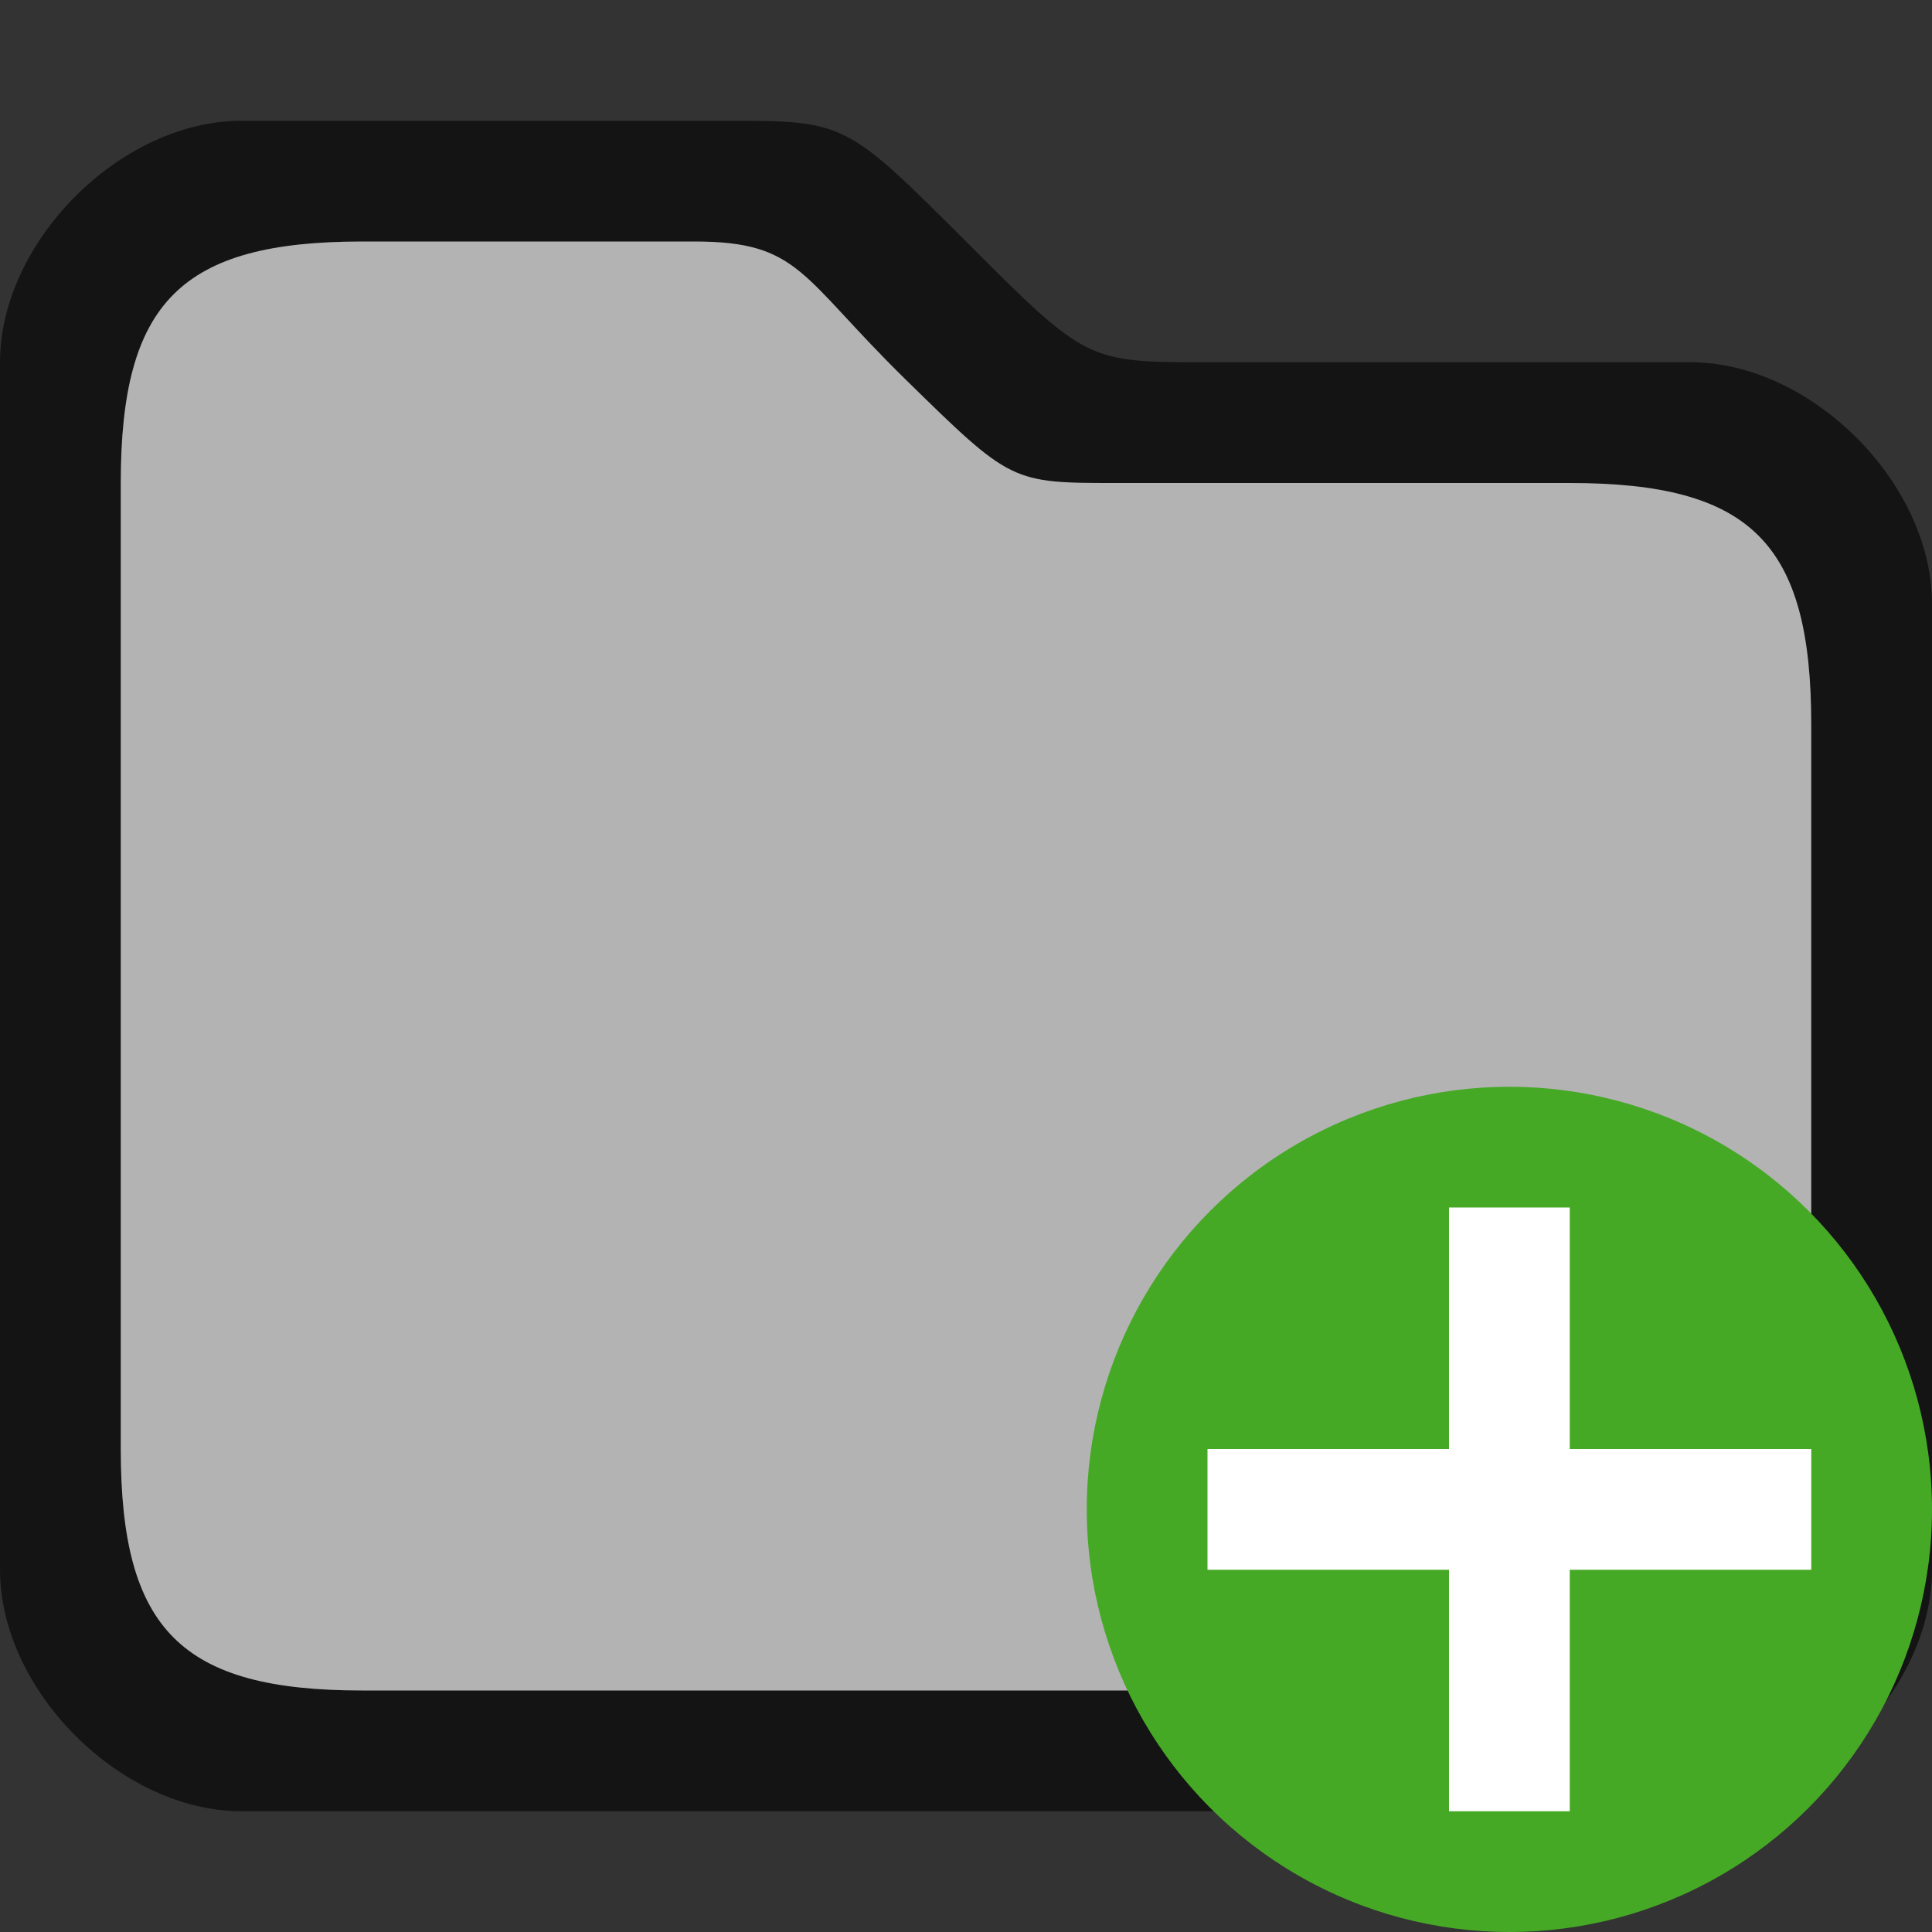 <?xml version="1.0" encoding="UTF-8" standalone="no"?>
<svg
   xmlns:dc="http://purl.org/dc/elements/1.1/"
   xmlns:cc="http://creativecommons.org/ns#"
   xmlns:rdf="http://www.w3.org/1999/02/22-rdf-syntax-ns#"
   xmlns:svg="http://www.w3.org/2000/svg"
   xmlns="http://www.w3.org/2000/svg"
   xmlns:sodipodi="http://sodipodi.sourceforge.net/DTD/sodipodi-0.dtd"
   xmlns:inkscape="http://www.inkscape.org/namespaces/inkscape"
   height="16"
   width="16"
   version="1.1"
   id="svg1327"
   sodipodi:docname="stock_new-dir.svg"
   inkscape:version="0.92.4 (5da689c313, 2019-01-14)">
  <rect width="100%" height="100%" fill="#333333" stroke="none"/>
  <defs
     id="defs1331" />
  <sodipodi:namedview
     pagecolor="#ffffff"
     bordercolor="#666666"
     borderopacity="1"
     objecttolerance="10"
     gridtolerance="10"
     guidetolerance="10"
     inkscape:pageopacity="0"
     inkscape:pageshadow="2"
     inkscape:window-width="1920"
     inkscape:window-height="1011"
     id="namedview1329"
     showgrid="false"
     inkscape:zoom="11.313708"
     inkscape:cx="31.538017"
     inkscape:cy="13.378331"
     inkscape:window-x="0"
     inkscape:window-y="32"
     inkscape:window-maximized="1"
     inkscape:current-layer="svg1327">
    <inkscape:grid
       type="xygrid"
       id="grid1878" />
  </sodipodi:namedview>
  <path
     style="opacity:0.6;fill:#000000;fill-opacity:1;stroke:none;stroke-width:1px;stroke-linecap:butt;stroke-linejoin:miter;stroke-opacity:1"
     d="M 1.5000001e-8,13 V 3 C 1.5000001e-8,2 1,1 2,1 h 4 c 1,0 1,0 2,1 1,1 1,1 2,1 h 4 c 1,0 2,1 2,2 v 8 c 0,1 -1,2 -2,2 H 2 C 1,15 1.5000001e-8,14 1.5000001e-8,13 Z"
     id="path819"
     inkscape:connector-curvature="0"
     sodipodi:nodetypes="cccccccccccc" />
  <path
     sodipodi:nodetypes="cccccccccccc"
     inkscape:connector-curvature="0"
     id="path823"
     d="M 1,12 V 4 C 1,2.503 1.497,2 3,2 H 5.75 C 6.625,2 6.625,2.286 7.5,3.143 8.375,4 8.375,4 9.25,4 H 13 c 1.504,0 2,0.498 2,2 v 6 c 0,1.498 -0.5,2 -2,2 H 3 C 1.5,14 1,13.498 1,12 Z"
     style="opacity:1;fill:#b3b3b3;fill-opacity:1;stroke:none;stroke-width:0.866px;stroke-linecap:butt;stroke-linejoin:miter;stroke-opacity:1" />
  <circle
     style="opacity:1;vector-effect:none;fill:#46a926;fill-opacity:1;stroke:none;stroke-width:3.5;stroke-linecap:butt;stroke-linejoin:round;stroke-miterlimit:4;stroke-dasharray:none;stroke-dashoffset:0;stroke-opacity:1"
     id="path2644"
     cy="12.5"
     cx="12.5"
     r="3.5" />
  <path
     inkscape:connector-curvature="0"
     id="path1063"
     overflow="visible"
     font-weight="400"
     style="color:#000000;font-weight:400;line-height:normal;font-family:sans-serif;text-indent:0;text-align:start;text-decoration:none;text-decoration-line:none;text-decoration-style:solid;text-decoration-color:#000000;text-transform:none;white-space:normal;overflow:visible;isolation:auto;mix-blend-mode:normal;fill:#ffffff;fill-opacity:1;marker:none"
     d="m 12,10 v 2 h -2 v 1 h 2 v 2 h 1 v -2 h 2 v -1 h -2 v -2 z" />
</svg>

